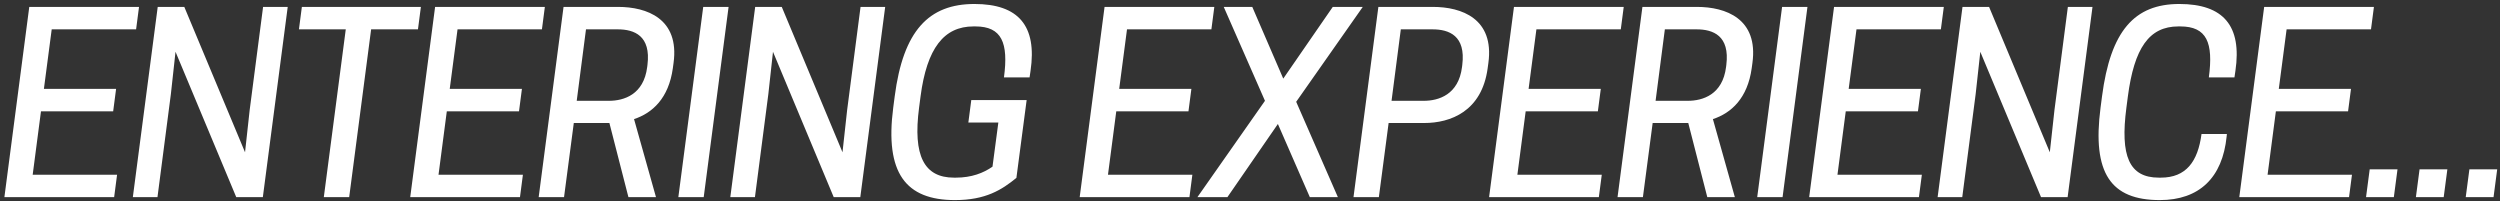 <svg width="1230" height="99" viewBox="0 0 1230 99" fill="none" xmlns="http://www.w3.org/2000/svg">
<rect x="0" y="0" width="1230" height="99" fill="#333333" stroke="none"/>
<g clip-path="url(#clip0_607_12)">
<path d="M14.4 3.4H68.4L66.96 14.44H25.44L21.6 43.72H57.12L55.68 54.76H20.16L16.08 85.96H57.6L56.16 97H2.16L14.4 3.4ZM141.557 3.4L129.317 97H116.237L86.357 25.48L84.077 46.24L77.477 97H65.357L77.597 3.4H90.677L120.557 74.92L122.837 54.16L129.437 3.4H141.557ZM182.596 14.44L171.796 97H159.316L170.116 14.44H147.076L148.516 3.4H207.076L205.636 14.44H182.596ZM214.069 3.4H268.069L266.629 14.44H225.109L221.269 43.72H256.789L255.349 54.76H219.829L215.749 85.96H257.269L255.829 97H201.829L214.069 3.4ZM282.306 60.52L277.506 97H265.026L277.266 3.4H304.146C318.186 3.4 334.386 9.16 331.386 31L331.026 33.64C328.986 48.28 321.066 55.6 311.946 58.6L322.746 97H309.186L299.826 60.52H282.306ZM283.746 49.6H299.586C306.906 49.6 316.746 46.6 318.426 32.92L318.546 31.96C320.346 17.56 312.066 14.44 303.906 14.44H288.306L283.746 49.6ZM358.464 3.4L346.224 97H333.744L345.984 3.4H358.464ZM435.51 3.4L423.27 97H410.19L380.31 25.48L378.03 46.24L371.43 97H359.31L371.55 3.4H384.63L414.51 74.92L416.79 54.16L423.39 3.4H435.51ZM469.829 98.44C445.709 98.44 435.269 85.24 439.469 52.96L440.189 47.44C444.389 15.04 456.989 1.96 479.429 1.96C501.149 1.96 510.269 12.76 507.029 34.84L506.549 38.08H493.949C496.229 21.04 492.869 13 479.909 13H478.949C464.429 13 456.029 23.68 452.909 47.44L452.189 52.96C449.069 76.72 454.709 87.4 469.349 87.4H470.309C477.989 87.4 483.869 85.12 488.309 82L491.189 60.28H476.429L477.869 49.24H505.109L500.069 87.52C492.869 93.4 484.949 98.44 469.829 98.44ZM543.445 3.4H597.445L596.005 14.44H554.485L550.645 43.72H586.165L584.725 54.76H549.205L545.125 85.96H586.645L585.205 97H531.205L543.445 3.4ZM589.122 97L622.362 49.6L602.082 3.4H616.122L631.362 38.68L655.722 3.4H670.482L637.722 50.08L658.242 97H644.442L628.722 61L603.882 97H589.122ZM684.639 49.6H700.479C707.799 49.6 717.639 46.6 719.319 32.92L719.439 31.96C721.239 17.56 712.959 14.44 704.799 14.44H689.199L684.639 49.6ZM683.199 60.52L678.399 97H665.919L678.159 3.4H705.039C719.079 3.4 735.279 9.16 732.279 31L731.919 33.64C729.039 54.76 713.679 60.52 700.719 60.52H683.199ZM744.872 3.4H798.872L797.432 14.44H755.912L752.072 43.72H787.592L786.152 54.76H750.632L746.552 85.96H788.072L786.632 97H732.632L744.872 3.4ZM813.109 60.52L808.309 97H795.829L808.069 3.4H834.949C848.989 3.4 865.189 9.16 862.189 31L861.829 33.64C859.789 48.28 851.869 55.6 842.749 58.6L853.549 97H839.989L830.629 60.52H813.109ZM814.549 49.6H830.389C837.709 49.6 847.549 46.6 849.229 32.92L849.349 31.96C851.149 17.56 842.869 14.44 834.709 14.44H819.109L814.549 49.6ZM889.267 3.4L877.027 97H864.547L876.787 3.4H889.267ZM902.353 3.4H956.353L954.913 14.44H913.393L909.553 43.72H945.073L943.633 54.76H908.113L904.033 85.96H945.553L944.113 97H890.113L902.353 3.4ZM1029.51 3.4L1017.27 97H1004.19L974.31 25.48L972.03 46.24L965.43 97H953.31L965.55 3.4H978.63L1008.51 74.92L1010.79 54.16L1017.39 3.4H1029.51ZM1046.91 47.44L1046.19 52.96C1043.07 76.72 1047.51 87.4 1062.15 87.4H1063.11C1075.59 87.4 1081.35 79.48 1083.15 65.92H1095.63L1095.51 67.12C1093.47 87.52 1081.95 98.44 1062.63 98.44C1038.51 98.44 1029.27 85.24 1033.47 52.96L1034.19 47.44C1038.39 15.16 1050.15 1.96 1072.23 1.96C1093.95 1.96 1103.07 12.76 1099.83 34.84L1099.35 38.08H1086.75C1089.03 21.04 1085.79 13 1072.71 13H1071.75C1057.35 13 1050.03 23.68 1046.91 47.44ZM1113.97 3.4H1167.97L1166.53 14.44H1125.01L1121.17 43.72H1156.69L1155.25 54.76H1119.73L1115.65 85.96H1157.17L1155.73 97H1101.73L1113.97 3.4ZM1179.57 83.32L1177.77 97H1164.09L1165.89 83.32H1179.57ZM1204.1 83.32L1202.3 97H1188.62L1190.42 83.32H1204.1ZM1228.62 83.32L1226.82 97H1213.14L1214.94 83.32H1228.62Z" fill="white"/>
</g>
<defs>
<clipPath id="clip0_607_12">
<rect width="1230" height="99" fill="white"/>
</clipPath>
</defs>
</svg>
